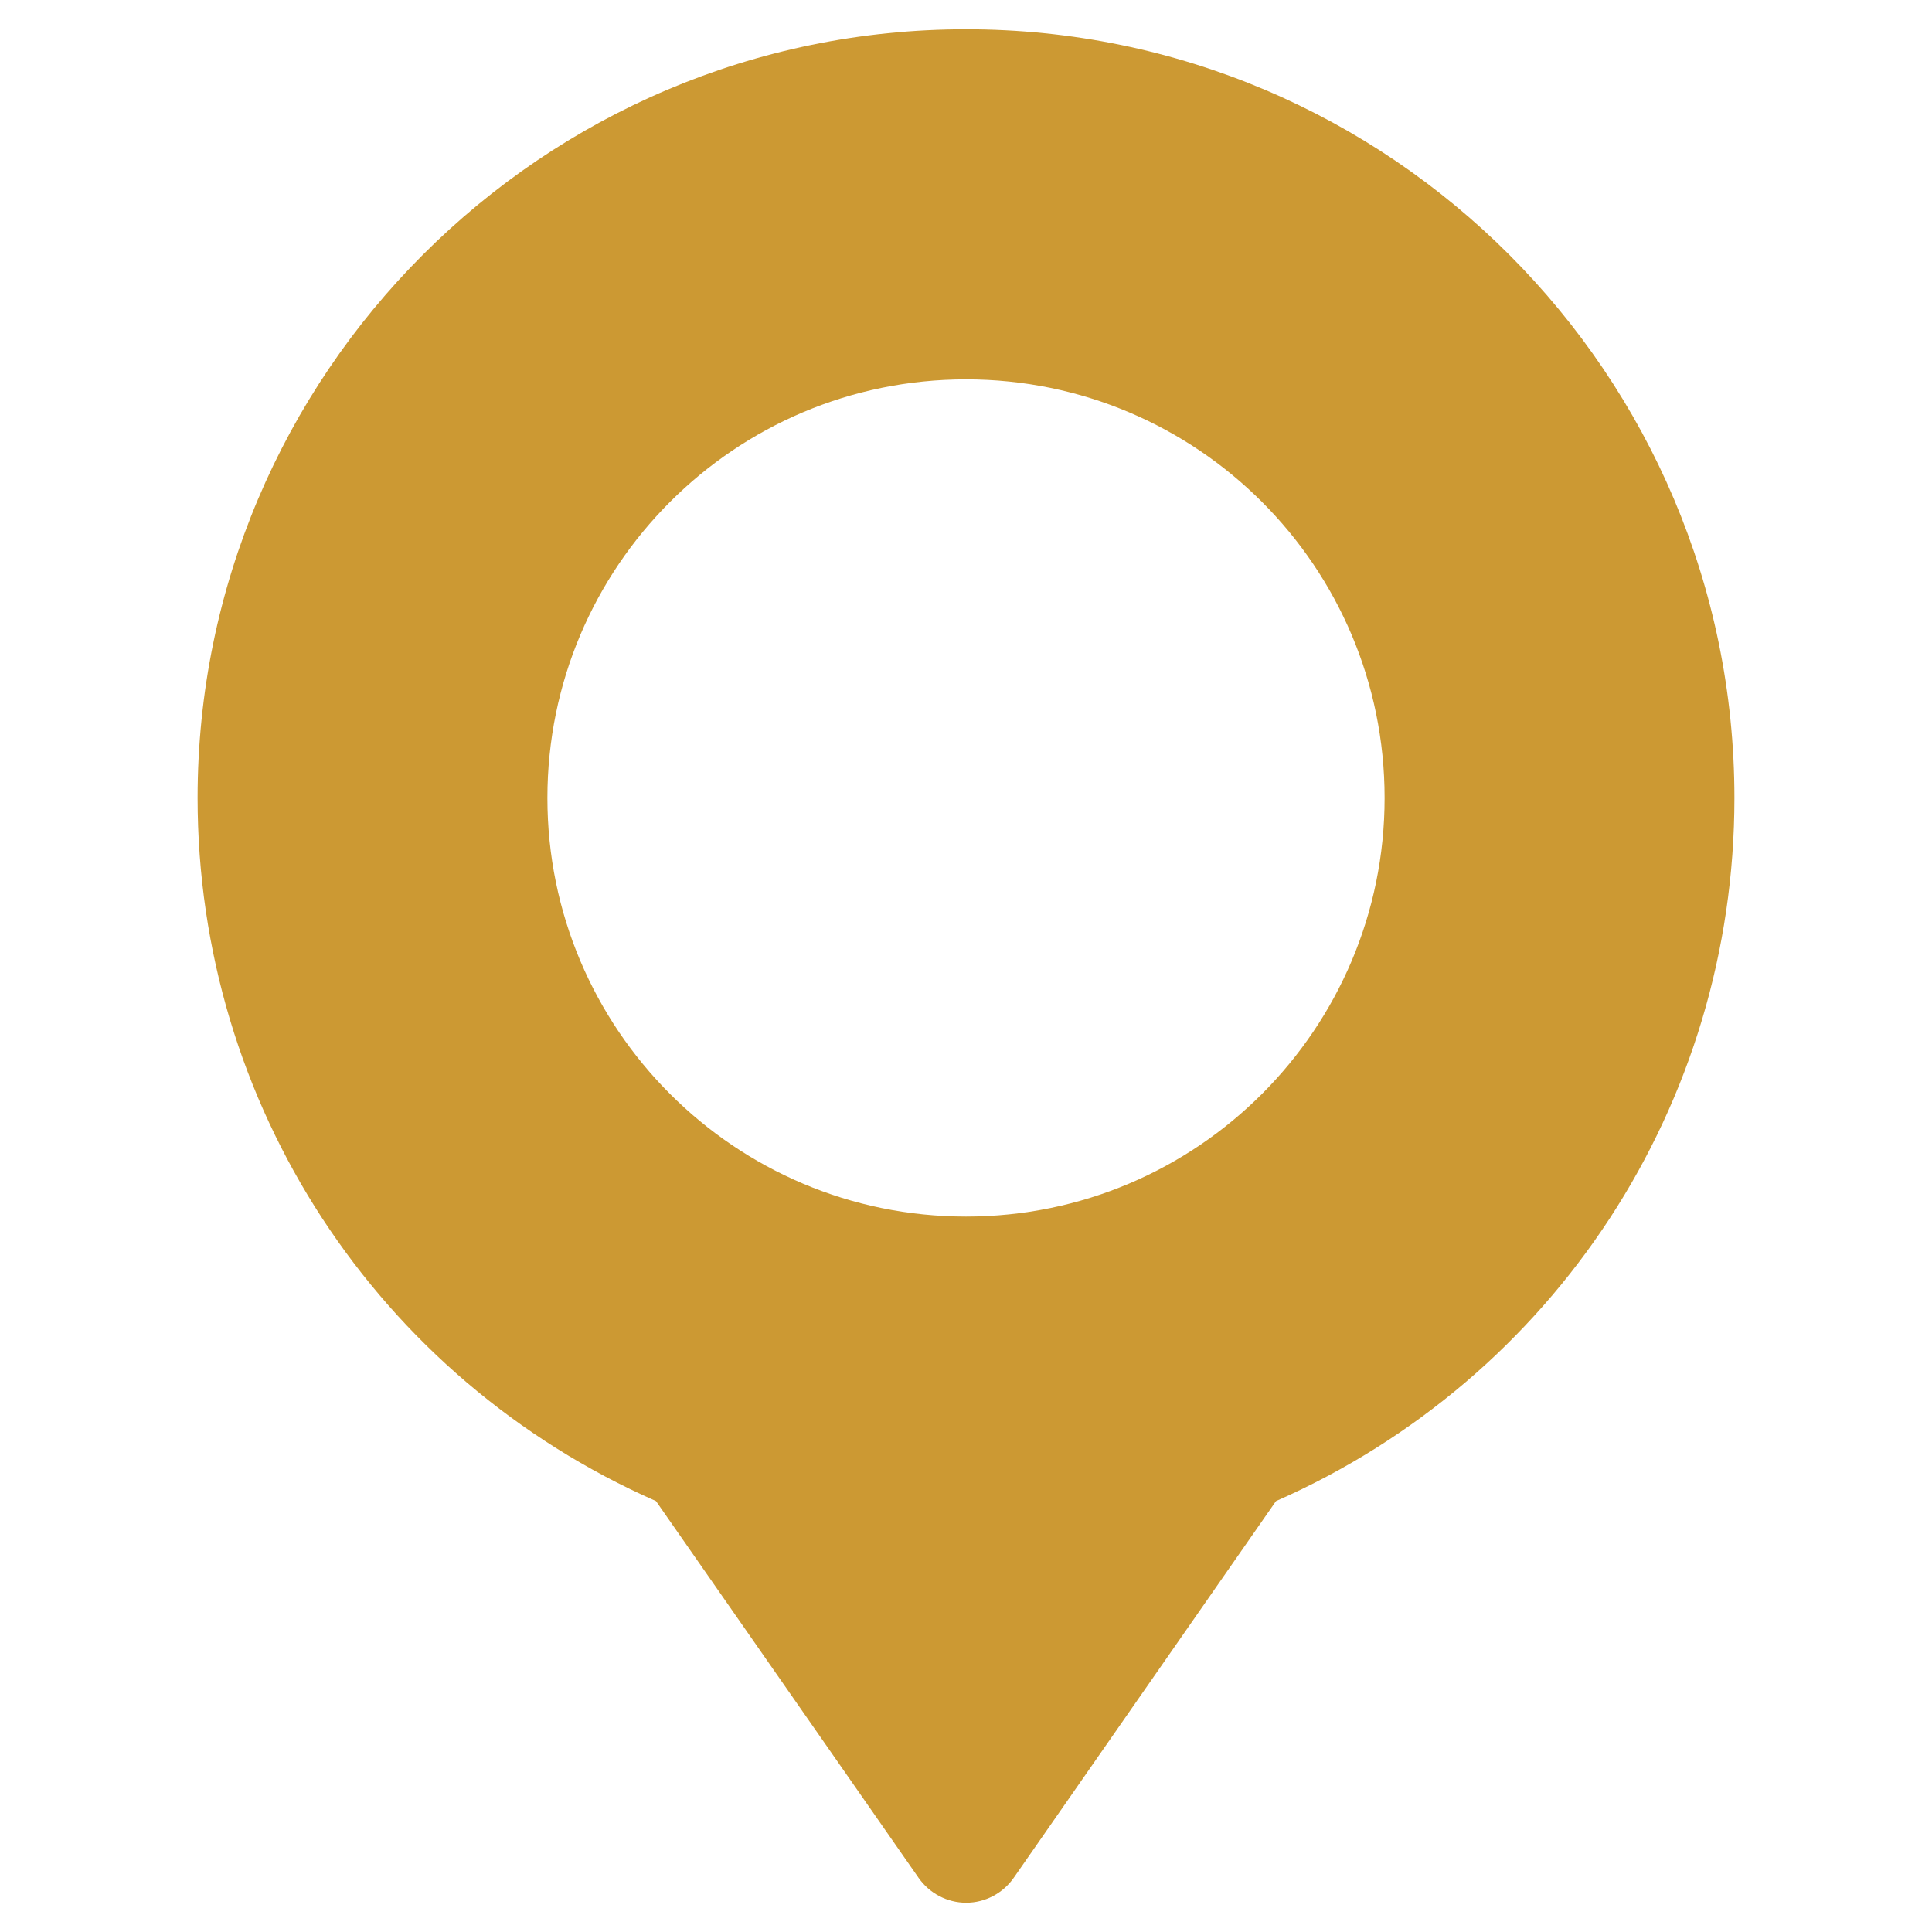 <?xml version="1.0" encoding="UTF-8"?> <svg xmlns="http://www.w3.org/2000/svg" xmlns:xlink="http://www.w3.org/1999/xlink" xmlns:svgjs="http://svgjs.com/svgjs" id="SvgjsSvg1049" width="288" height="288"> <defs id="SvgjsDefs1050"></defs> <g id="SvgjsG1051"> <svg xmlns="http://www.w3.org/2000/svg" viewBox="0 0 66 66" width="288" height="288"> <path d="M33,1C18.53,1,6.75,12.78,6.75,27.26c0,10.46,6.13,19.82,15.66,24.02l8.97,12.87C31.75,64.68,32.36,65,33,65 c0,0,0,0,0.01,0c0.64,0,1.25-0.32,1.62-0.85l8.96-12.87c9.53-4.2,15.66-13.56,15.66-24.02C59.25,12.78,47.48,1,33,1z M33,41.56 c-7.9,0-14.3-6.41-14.3-14.3c0-7.9,6.4-14.3,14.3-14.3s14.3,6.4,14.3,14.3C47.3,35.15,40.9,41.56,33,41.56z" fill="#cc9933" class="color000 svgShape"></path> </svg> </g> </svg> 